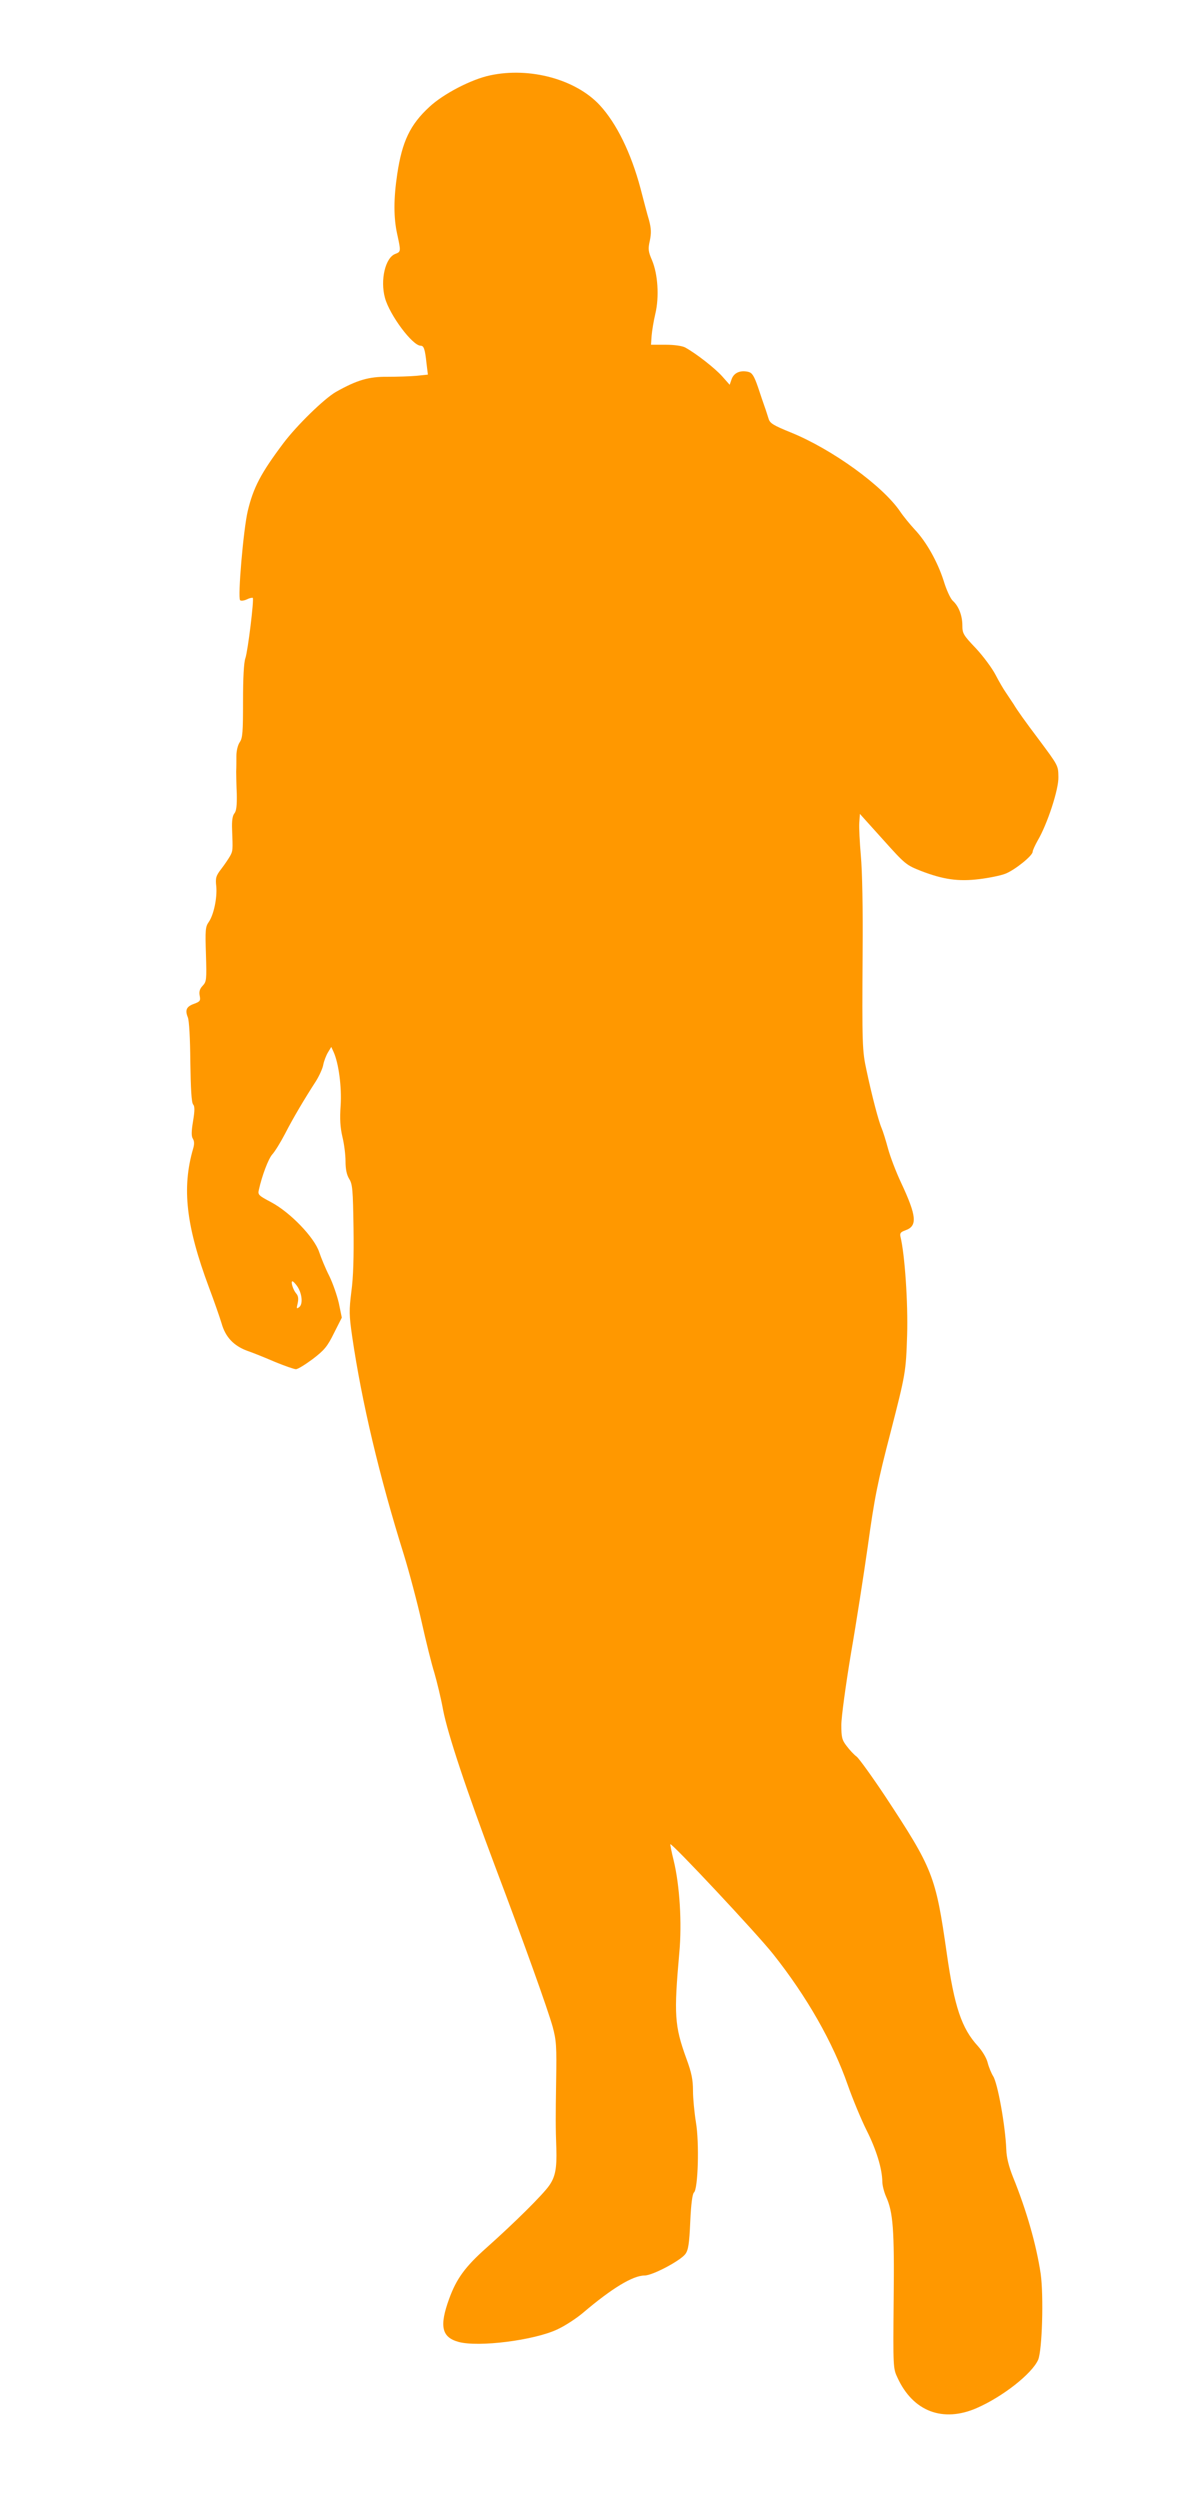 <?xml version="1.0" standalone="no"?>
<!DOCTYPE svg PUBLIC "-//W3C//DTD SVG 20010904//EN"
 "http://www.w3.org/TR/2001/REC-SVG-20010904/DTD/svg10.dtd">
<svg version="1.0" xmlns="http://www.w3.org/2000/svg"
 width="605pt" height="1280pt" viewBox="0 0 605 1280"
 preserveAspectRatio="xMidYMid meet">
<g transform="translate(0,1280) scale(0.1,-0.1)"
fill="#ff9800" stroke="none">
<path d="M2510 12414 c-95 -20 -238 -94 -310 -161 -99 -91 -140 -177 -165
-344 -19 -126 -19 -224 0 -309 19 -87 19 -89 -10 -100 -51 -19 -78 -133 -53
-225 24 -88 141 -245 183 -245 16 0 22 -16 30 -91 l7 -57 -58 -6 c-33 -3 -99
-5 -149 -5 -96 1 -157 -17 -265 -78 -60 -35 -199 -170 -269 -263 -114 -152
-153 -225 -182 -347 -22 -93 -52 -442 -39 -456 4 -4 19 -3 34 4 14 7 28 10 31
8 7 -8 -25 -271 -38 -309 -8 -22 -12 -102 -12 -220 0 -158 -2 -189 -17 -210
-10 -15 -17 -44 -17 -70 0 -25 0 -61 -1 -80 0 -19 1 -72 3 -116 1 -58 -2 -86
-12 -98 -10 -12 -14 -38 -12 -84 4 -105 4 -108 -10 -134 -8 -14 -28 -44 -45
-66 -28 -36 -31 -47 -26 -91 5 -58 -13 -145 -39 -182 -17 -24 -18 -42 -14
-165 4 -130 3 -140 -17 -161 -15 -16 -19 -30 -15 -51 5 -25 2 -30 -28 -41 -40
-14 -48 -32 -33 -69 7 -16 12 -106 13 -229 2 -137 6 -207 14 -217 9 -10 9 -31
0 -86 -9 -54 -9 -77 -1 -90 8 -13 8 -29 1 -52 -58 -201 -36 -394 81 -708 26
-69 55 -152 65 -185 20 -71 62 -115 132 -141 27 -9 89 -34 140 -56 51 -21 100
-38 109 -38 10 0 48 24 86 52 60 46 75 64 109 133 l40 79 -15 73 c-9 40 -31
103 -49 140 -19 37 -42 93 -52 123 -25 75 -148 203 -246 255 -64 34 -69 38
-63 63 16 73 49 160 69 182 13 14 42 61 65 105 42 82 101 181 158 269 17 27
35 66 38 85 4 20 15 48 24 63 l17 28 12 -26 c26 -58 42 -178 36 -274 -5 -70
-2 -112 9 -160 9 -36 16 -92 16 -125 0 -41 6 -70 19 -91 17 -27 19 -56 22
-250 2 -147 -1 -254 -11 -326 -12 -97 -12 -119 4 -230 49 -336 140 -719 265
-1118 28 -91 69 -246 91 -344 22 -99 51 -216 65 -260 13 -45 34 -130 45 -191
24 -124 120 -412 268 -805 149 -394 268 -727 293 -816 19 -71 21 -99 18 -279
-3 -188 -3 -236 1 -345 3 -100 -5 -145 -37 -190 -32 -46 -176 -189 -322 -319
-108 -96 -153 -158 -190 -260 -51 -140 -39 -197 48 -221 102 -28 387 8 506 64
39 18 99 57 134 87 145 123 253 189 313 189 41 0 184 76 209 110 15 20 20 52
25 165 4 91 11 143 19 150 21 17 28 255 10 360 -8 50 -15 122 -15 161 0 56 -7
92 -34 165 -61 168 -64 226 -36 542 14 151 2 345 -29 472 -11 44 -18 81 -17
83 8 7 444 -458 527 -563 173 -218 306 -452 382 -670 25 -71 68 -175 96 -231
51 -101 80 -198 81 -264 0 -19 9 -53 19 -76 36 -80 43 -165 39 -530 -3 -345
-3 -350 20 -398 79 -172 232 -230 405 -155 135 59 283 176 315 247 21 48 29
329 13 442 -22 146 -71 320 -142 495 -21 53 -33 100 -34 140 -5 124 -44 338
-67 375 -9 14 -22 45 -28 68 -6 26 -28 61 -50 86 -84 91 -121 202 -160 476
-57 398 -70 431 -317 806 -66 99 -131 189 -144 200 -14 10 -37 35 -52 55 -24
31 -27 45 -27 108 0 40 22 201 49 364 28 161 66 407 86 547 35 253 50 329 118
590 76 296 78 306 84 495 5 165 -12 413 -34 503 -4 18 0 24 25 33 63 22 58 73
-22 244 -26 55 -56 134 -67 175 -11 41 -26 89 -33 105 -15 34 -50 167 -77 295
-22 100 -23 131 -20 608 2 215 -2 415 -9 490 -6 70 -10 147 -8 171 l3 44 118
-131 c114 -127 119 -131 195 -161 114 -44 191 -55 298 -42 49 6 110 18 135 28
48 19 139 92 139 112 0 7 12 33 26 58 49 83 108 262 106 325 -1 59 0 57 -102
194 -68 90 -110 149 -127 178 -10 15 -28 42 -40 60 -12 17 -36 58 -53 91 -17
33 -62 94 -100 135 -65 68 -70 77 -70 117 0 52 -19 100 -49 127 -12 11 -33 56
-47 103 -31 96 -88 199 -149 263 -23 25 -56 65 -73 90 -89 132 -349 320 -561
406 -91 37 -107 47 -114 71 -5 15 -13 42 -19 58 -6 17 -22 63 -35 103 -20 58
-30 73 -49 78 -41 10 -74 -4 -86 -37 l-10 -29 -39 44 c-37 41 -131 115 -189
147 -15 8 -55 14 -100 14 l-75 0 3 45 c2 25 10 75 19 113 21 88 13 204 -17
275 -19 44 -21 57 -11 100 8 39 7 62 -4 104 -9 29 -28 103 -44 164 -48 180
-122 332 -209 426 -123 132 -358 196 -562 152z m-989 -6197 c26 -36 32 -92 13
-108 -15 -12 -16 -10 -9 19 5 23 3 38 -8 50 -16 19 -29 62 -19 62 4 0 14 -11
23 -23z"/>
</g>
</svg>
